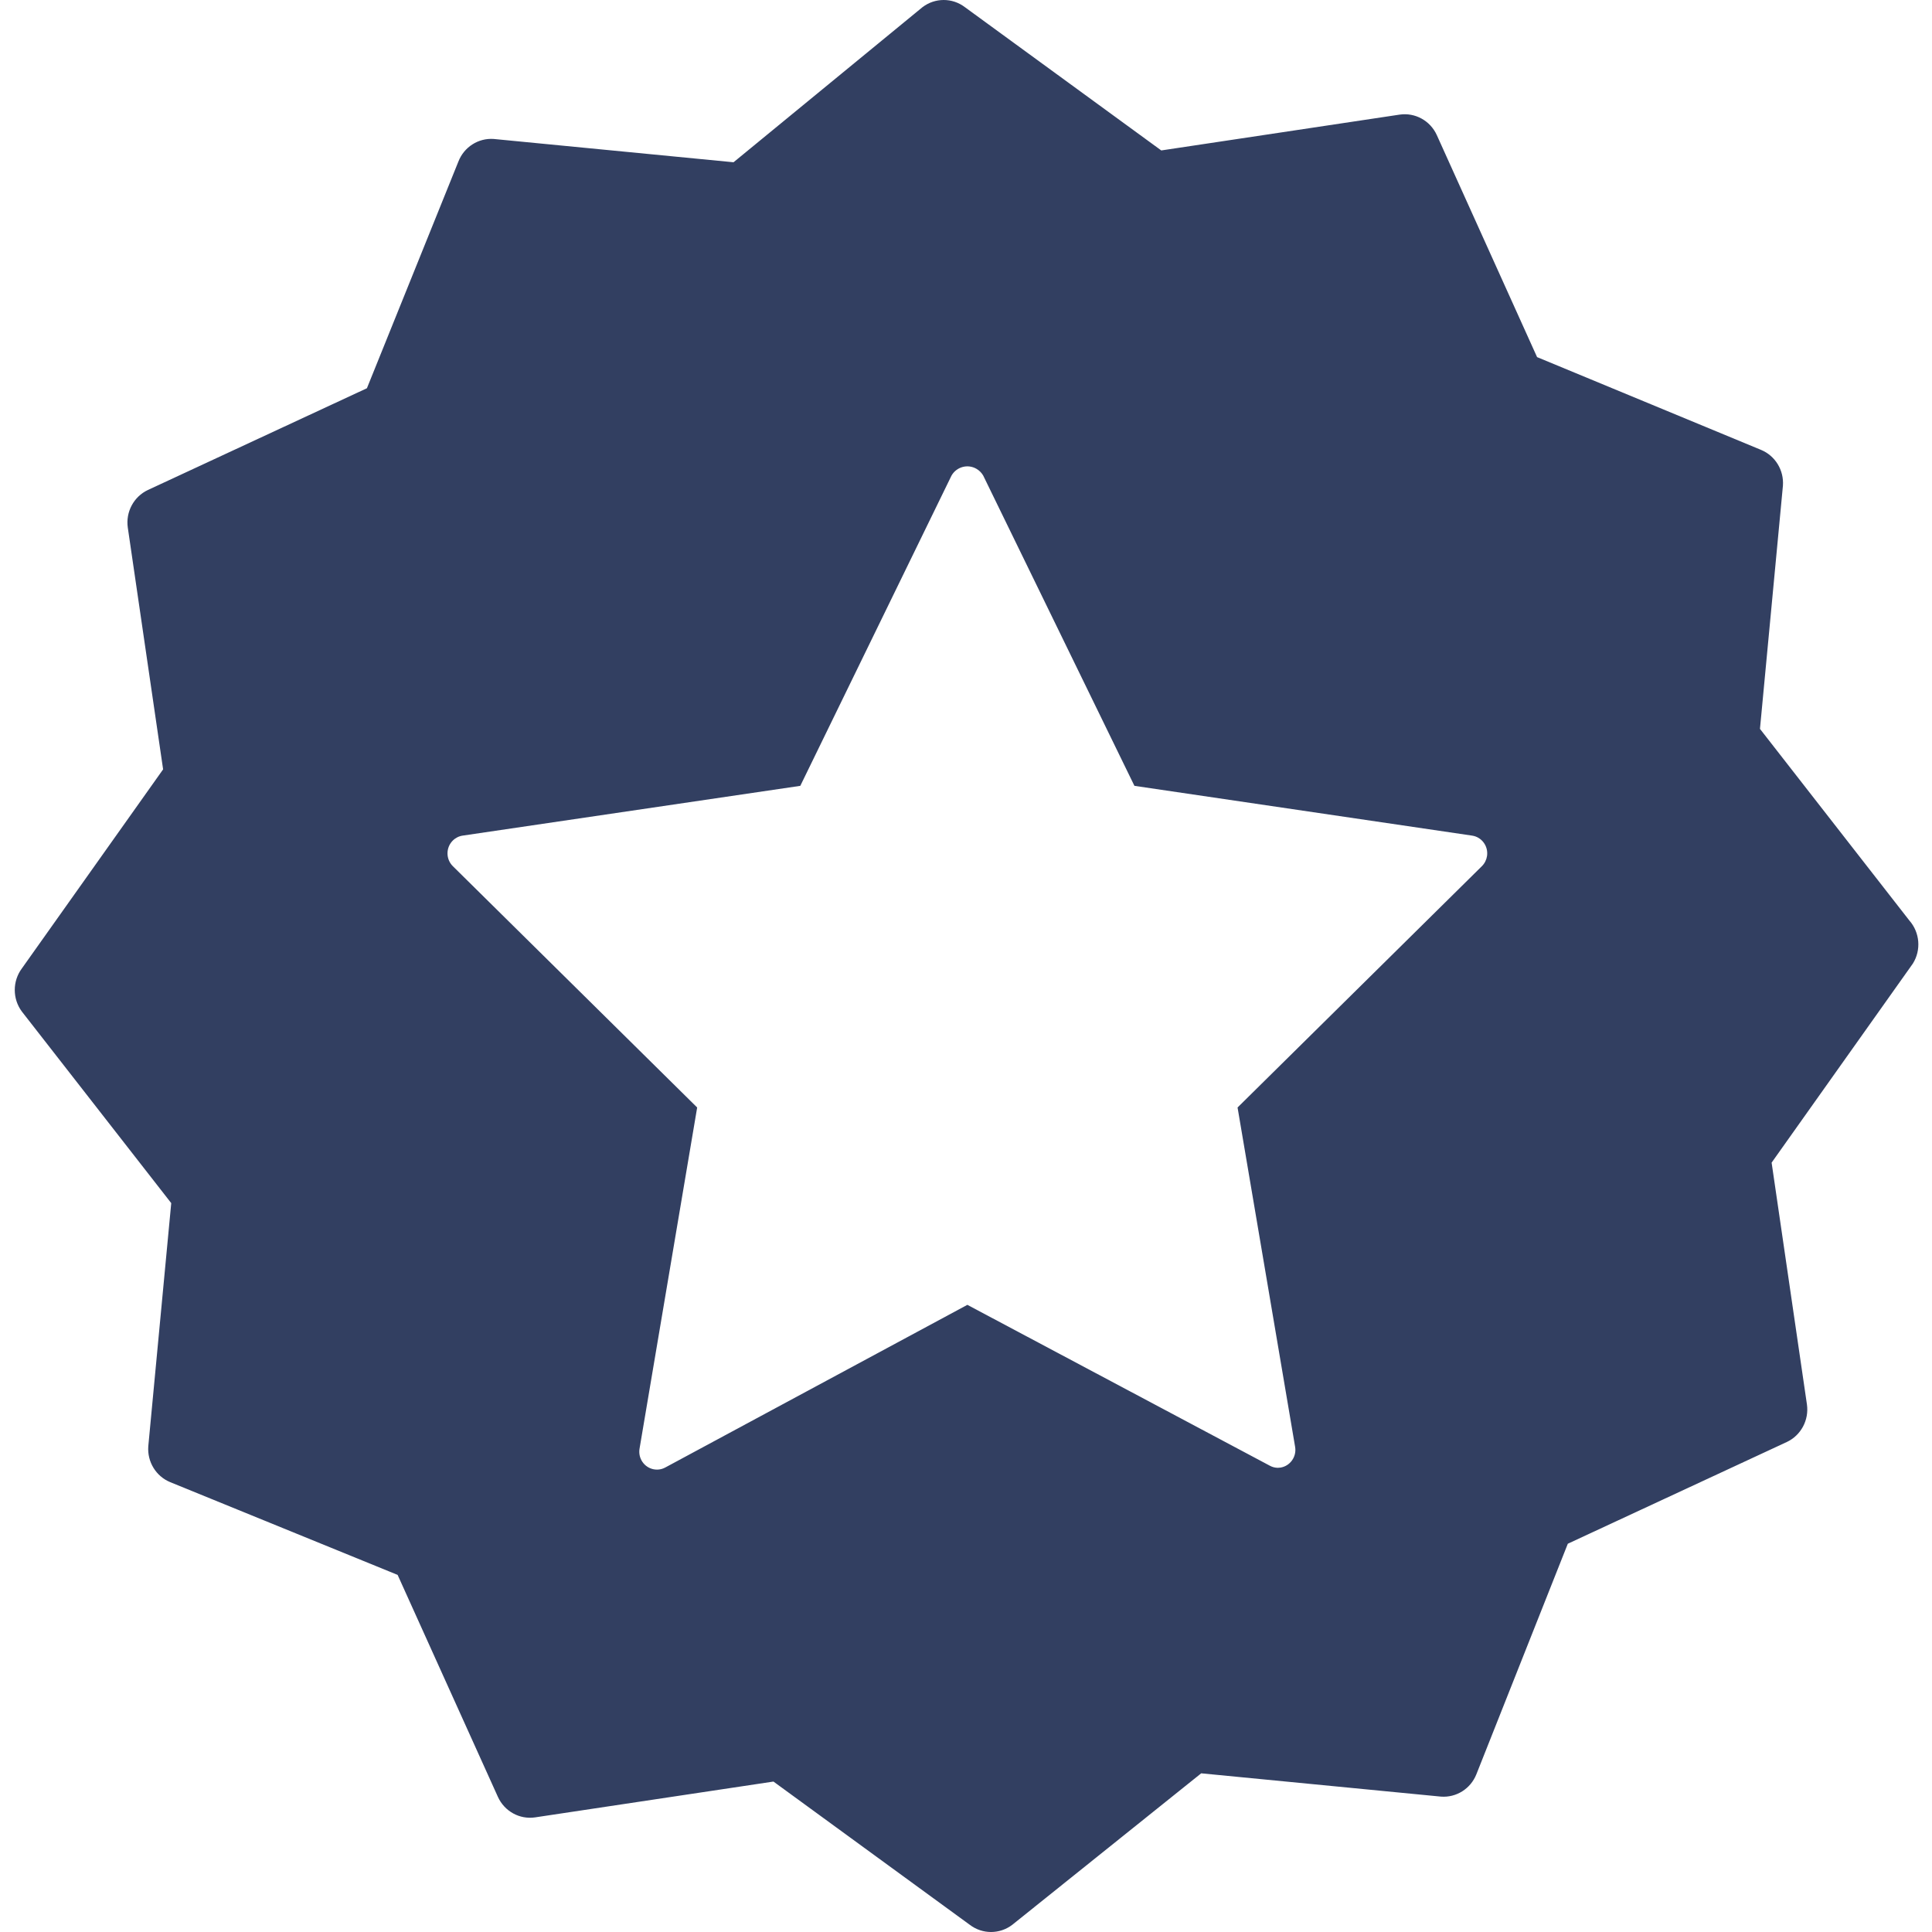 <svg width="68" height="68" viewBox="0 0 68 68" fill="none" xmlns="http://www.w3.org/2000/svg">
<path d="M67.203 32.399L61.945 25.654L62.753 17.095C62.793 16.549 62.481 16.04 61.982 15.834L54.1 12.569L50.57 4.753C50.339 4.247 49.808 3.955 49.264 4.034L40.873 5.295L33.961 0.252C33.519 -0.084 32.911 -0.084 32.469 0.252L25.818 5.711L17.377 4.891C16.836 4.853 16.333 5.174 16.134 5.686L12.914 13.665L5.206 17.246C4.708 17.48 4.419 18.018 4.498 18.57L5.741 27.079L0.768 34.088C0.437 34.536 0.437 35.153 0.768 35.601L6.027 42.346L5.219 50.906C5.179 51.451 5.49 51.96 5.989 52.166L13.995 55.431L17.526 63.247C17.757 63.753 18.288 64.045 18.831 63.966L27.223 62.705L34.135 67.748C34.577 68.084 35.185 68.084 35.627 67.748L42.278 62.415L50.719 63.235C51.257 63.275 51.759 62.959 51.962 62.453L55.182 54.334L62.889 50.754C63.388 50.52 63.676 49.982 63.598 49.431L62.355 40.921L67.328 33.912C67.624 33.436 67.573 32.819 67.203 32.399ZM52.339 30.126C52.319 30.261 52.257 30.387 52.161 30.483L43.558 38.98L45.585 50.931C45.64 51.274 45.409 51.598 45.071 51.654C45.039 51.659 45.007 51.662 44.975 51.662C44.876 51.661 44.777 51.635 44.69 51.586L34.048 45.926L23.419 51.649C23.117 51.815 22.74 51.701 22.576 51.395C22.508 51.269 22.486 51.123 22.511 50.981L24.538 38.98L15.935 30.483C15.691 30.238 15.689 29.839 15.931 29.591C16.026 29.494 16.149 29.431 16.283 29.411L28.168 27.659L33.489 16.741C33.667 16.428 34.063 16.321 34.372 16.503C34.47 16.56 34.551 16.643 34.607 16.741L39.928 27.659L51.813 29.411C52.153 29.461 52.388 29.781 52.339 30.126Z" fill="#323F61"/>
</svg>
